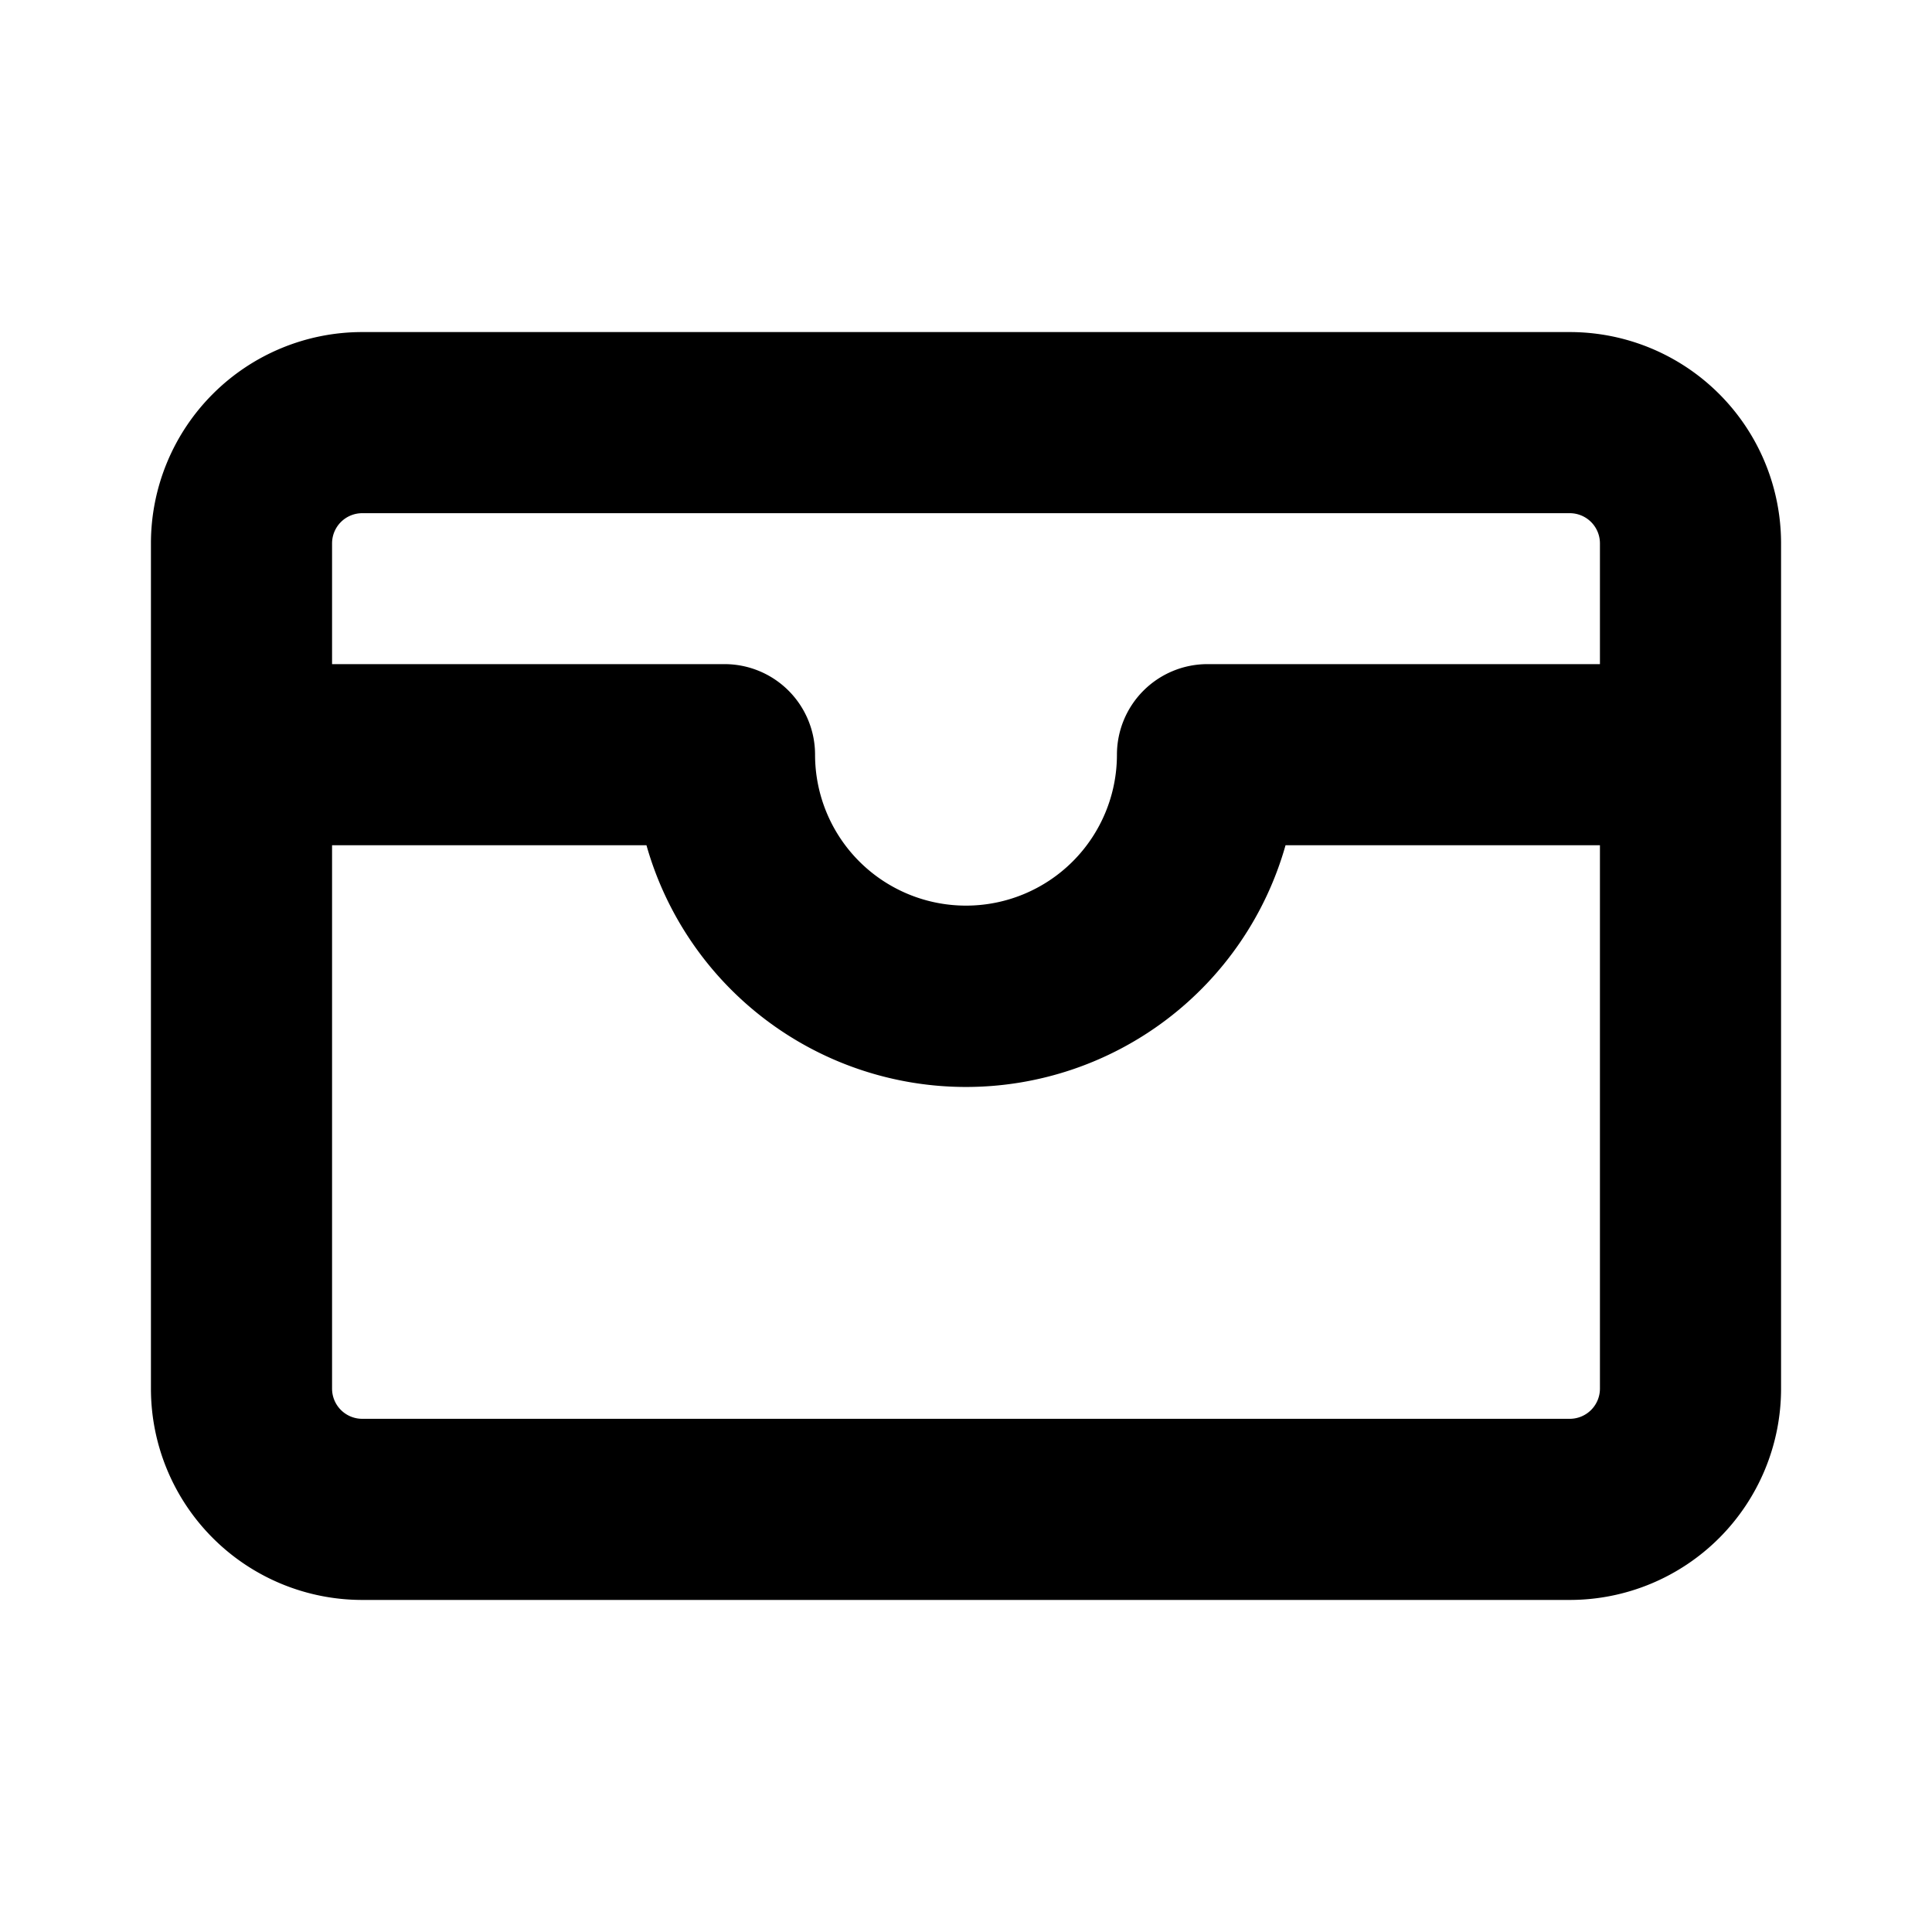 <svg xmlns="http://www.w3.org/2000/svg" viewBox="0 0 256 256" fill="currentColor"><path d="M208,44H48A28,28,0,0,0,20,72V184a28,28,0,0,0,28,28H208a28,28,0,0,0,28-28V72A28,28,0,0,0,208,44ZM48,68H208a4,4,0,0,1,4,4V88H160a12,12,0,0,0-12,12,20,20,0,0,1-40,0A12,12,0,0,0,96,88H44V72A4,4,0,0,1,48,68ZM208,188H48a4,4,0,0,1-4-4V112H85.66a44,44,0,0,0,84.68,0H212v72A4,4,0,0,1,208,188Z"/></svg>